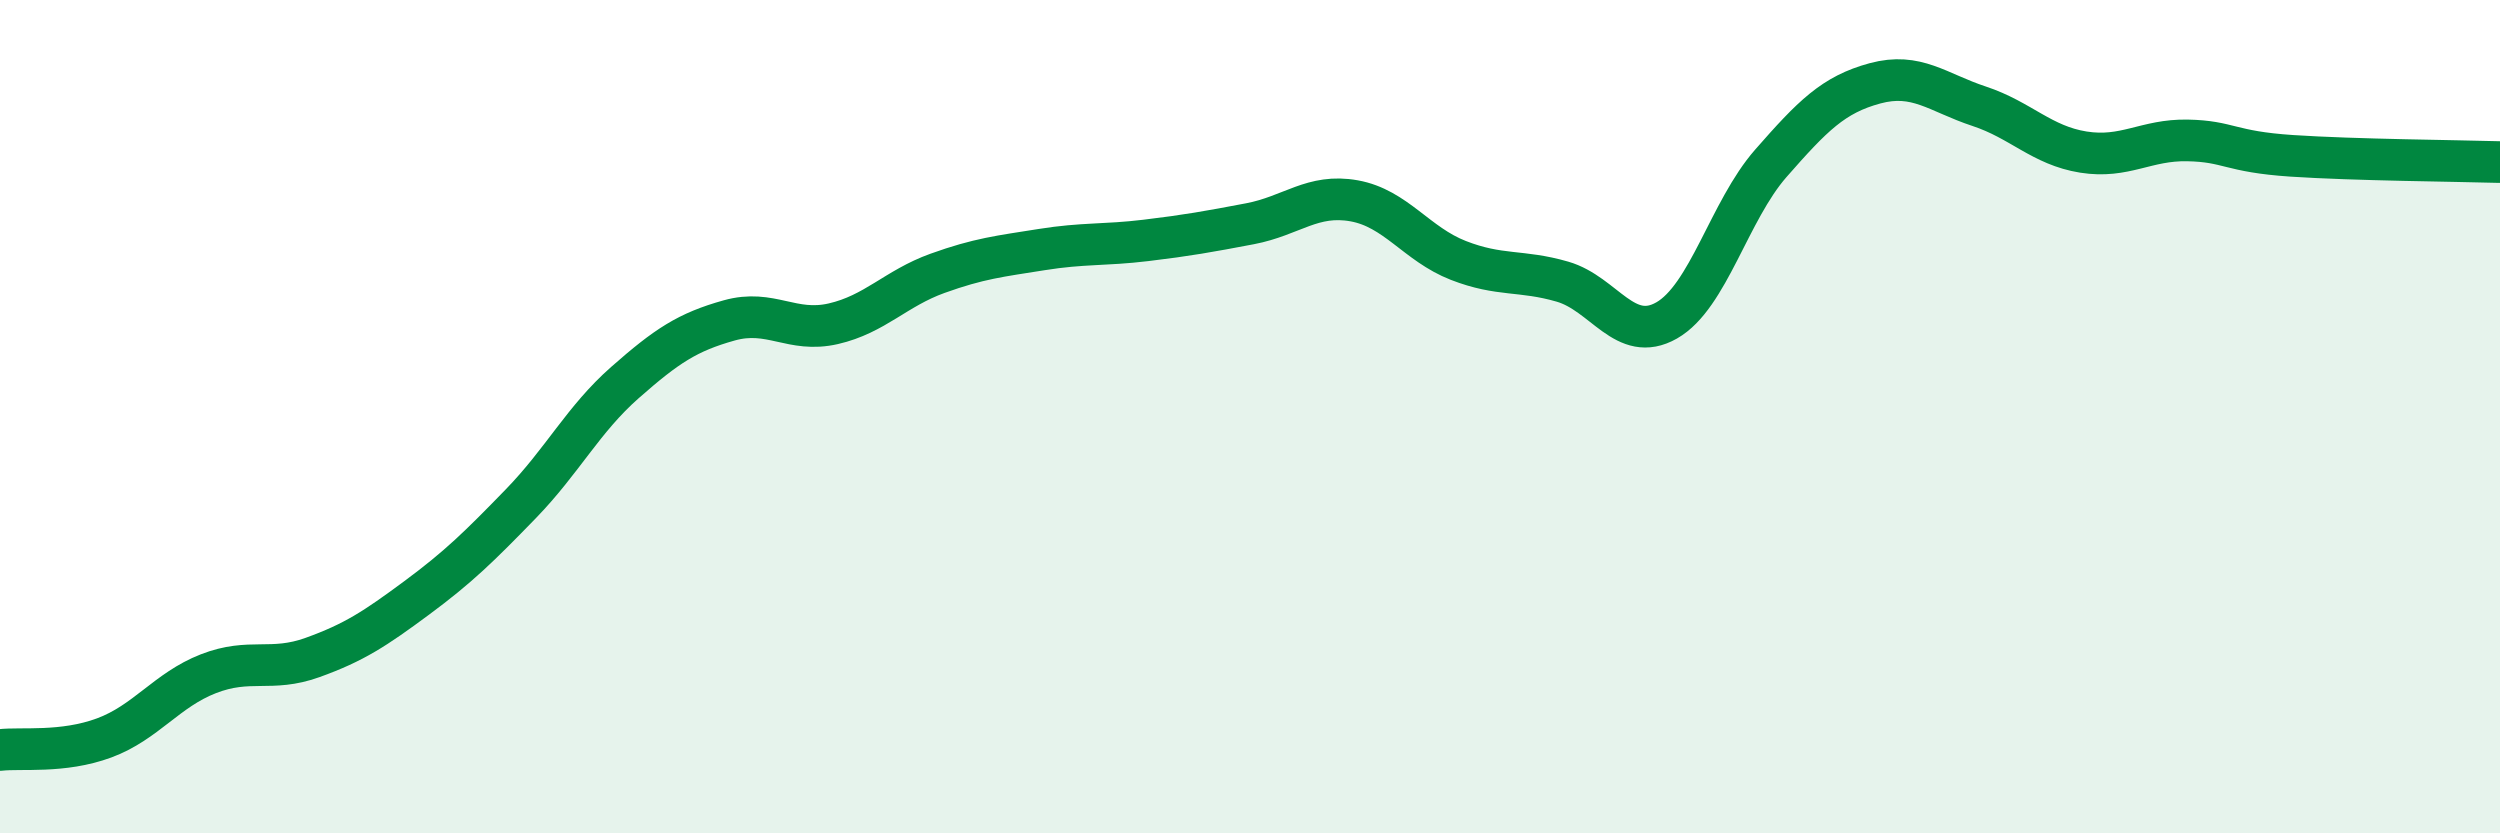 
    <svg width="60" height="20" viewBox="0 0 60 20" xmlns="http://www.w3.org/2000/svg">
      <path
        d="M 0,18 C 0.5,17.94 1.5,18.08 2.5,17.71 C 3.5,17.34 4,16.56 5,16.17 C 6,15.78 6.5,16.14 7.5,15.78 C 8.5,15.42 9,15.09 10,14.35 C 11,13.61 11.5,13.12 12.5,12.09 C 13.5,11.06 14,10.06 15,9.18 C 16,8.3 16.5,7.97 17.5,7.69 C 18.5,7.41 19,8 20,7.77 C 21,7.54 21.5,6.92 22.5,6.56 C 23.5,6.2 24,6.15 25,5.99 C 26,5.83 26.5,5.89 27.5,5.77 C 28.5,5.65 29,5.56 30,5.37 C 31,5.18 31.5,4.64 32.5,4.82 C 33.5,5 34,5.86 35,6.25 C 36,6.64 36.5,6.47 37.5,6.76 C 38.5,7.05 39,8.26 40,7.69 C 41,7.12 41.5,5.06 42.5,3.92 C 43.5,2.78 44,2.27 45,2 C 46,1.73 46.5,2.22 47.5,2.55 C 48.5,2.88 49,3.49 50,3.65 C 51,3.81 51.5,3.35 52.5,3.37 C 53.5,3.39 53.5,3.64 55,3.74 C 56.5,3.84 59,3.86 60,3.89L60 20L0 20Z"
        fill="#008740"
        opacity="0.1"
        stroke-linecap="round"
        stroke-linejoin="round"
      />
      <path
        d="M 0,18 C 0.5,17.94 1.5,18.08 2.5,17.71 C 3.5,17.34 4,16.56 5,16.17 C 6,15.78 6.5,16.14 7.5,15.78 C 8.5,15.42 9,15.09 10,14.35 C 11,13.61 11.5,13.12 12.5,12.09 C 13.5,11.06 14,10.06 15,9.18 C 16,8.3 16.5,7.97 17.5,7.69 C 18.5,7.41 19,8 20,7.77 C 21,7.54 21.5,6.92 22.5,6.56 C 23.5,6.2 24,6.15 25,5.99 C 26,5.83 26.5,5.89 27.5,5.77 C 28.5,5.65 29,5.56 30,5.37 C 31,5.18 31.5,4.64 32.5,4.82 C 33.5,5 34,5.86 35,6.25 C 36,6.64 36.5,6.47 37.5,6.76 C 38.5,7.05 39,8.26 40,7.69 C 41,7.12 41.5,5.06 42.5,3.92 C 43.5,2.78 44,2.27 45,2 C 46,1.73 46.5,2.22 47.5,2.55 C 48.5,2.88 49,3.49 50,3.65 C 51,3.81 51.5,3.35 52.5,3.37 C 53.5,3.39 53.5,3.64 55,3.74 C 56.5,3.84 59,3.86 60,3.89"
        stroke="#008740"
        stroke-width="1"
        fill="none"
        stroke-linecap="round"
        stroke-linejoin="round"
      />
    </svg>
  